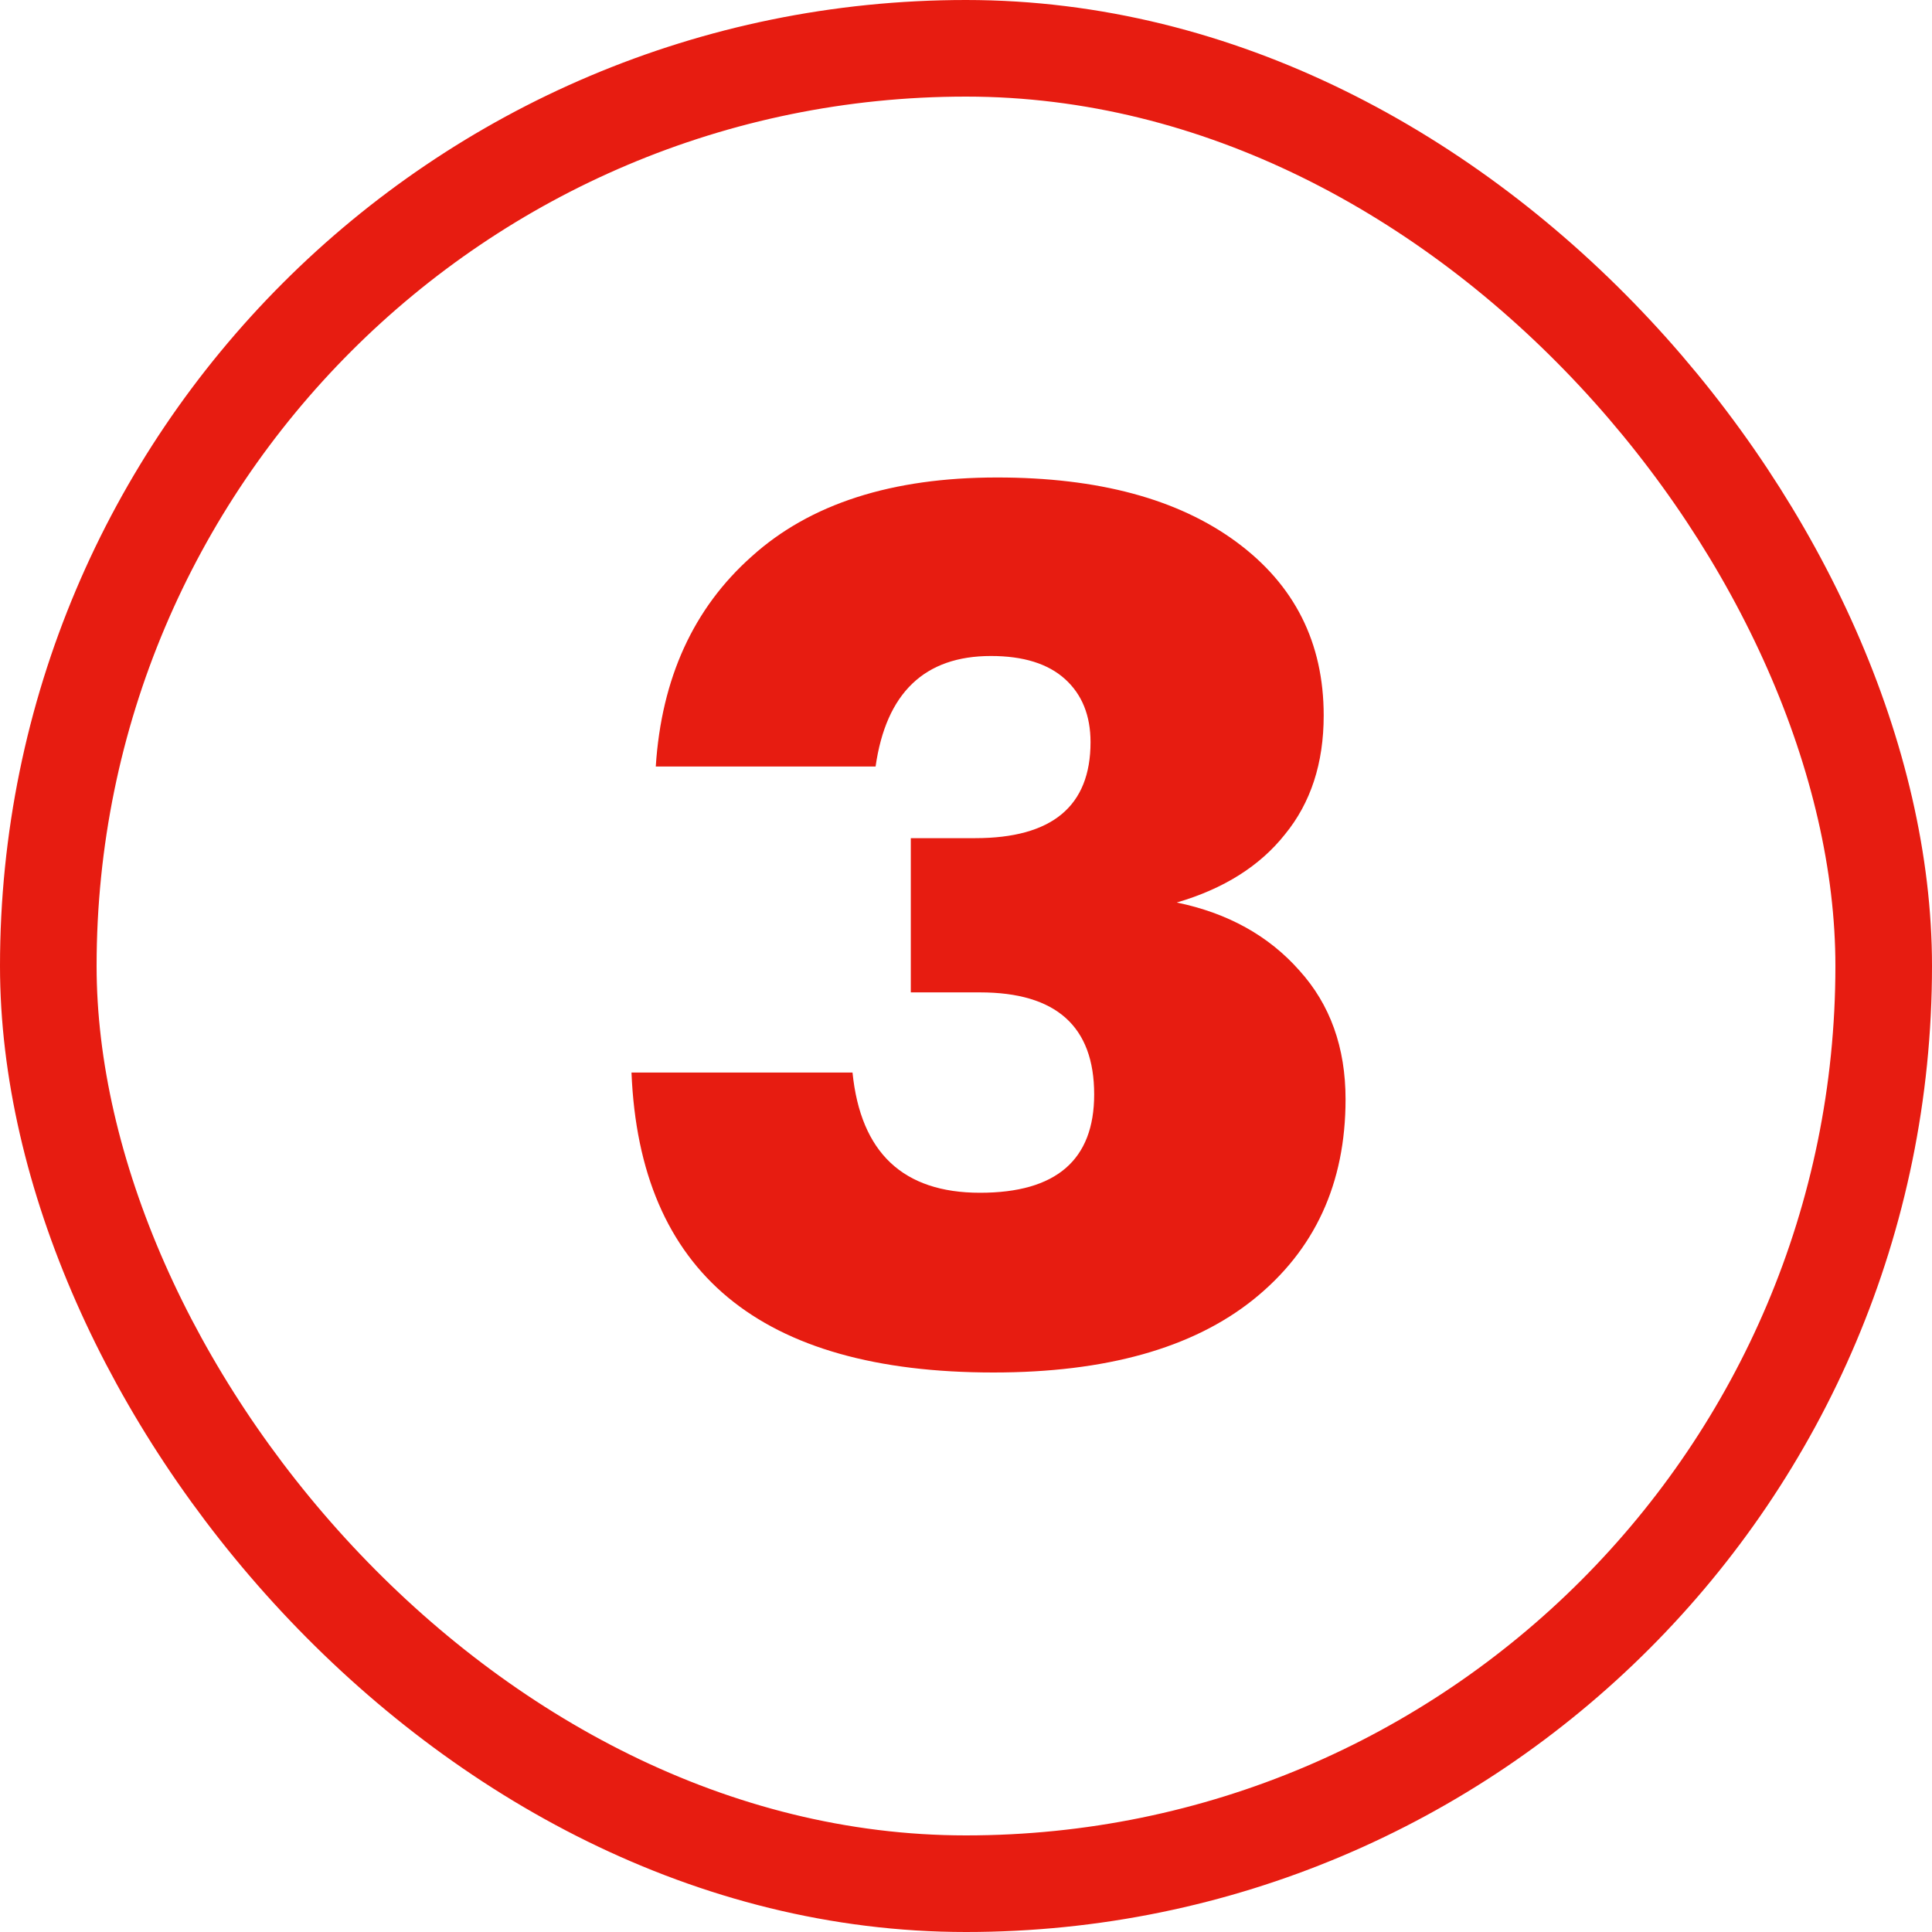 <svg xmlns="http://www.w3.org/2000/svg" fill="none" viewBox="0 0 70 70" height="70" width="70">
<rect stroke-width="3.5" stroke="#E71C11" rx="33.25" height="66.5" width="66.5" y="1.75" x="1.75"></rect>
<path fill="#E71C11" d="M35.992 49.728C27.544 49.728 23.174 46.105 22.88 38.86H30.888C31.182 41.764 32.722 43.216 35.508 43.216C38.266 43.216 39.644 42.028 39.644 39.652C39.644 37.188 38.266 35.956 35.508 35.956H33V30.368H35.332C38.119 30.368 39.512 29.209 39.512 26.892C39.512 25.924 39.204 25.162 38.588 24.604C37.972 24.047 37.078 23.768 35.904 23.768C33.499 23.768 32.106 25.103 31.724 27.772H23.76C23.966 24.575 25.124 22.038 27.236 20.16C29.348 18.253 32.311 17.3 36.124 17.3C39.791 17.3 42.68 18.078 44.792 19.632C46.904 21.187 47.96 23.284 47.96 25.924C47.96 27.655 47.491 29.092 46.552 30.236C45.643 31.38 44.338 32.202 42.636 32.7C44.484 33.081 45.966 33.903 47.08 35.164C48.195 36.396 48.752 37.951 48.752 39.828C48.752 42.879 47.638 45.299 45.408 47.088C43.208 48.848 40.07 49.728 35.992 49.728Z"></path>
</svg>
